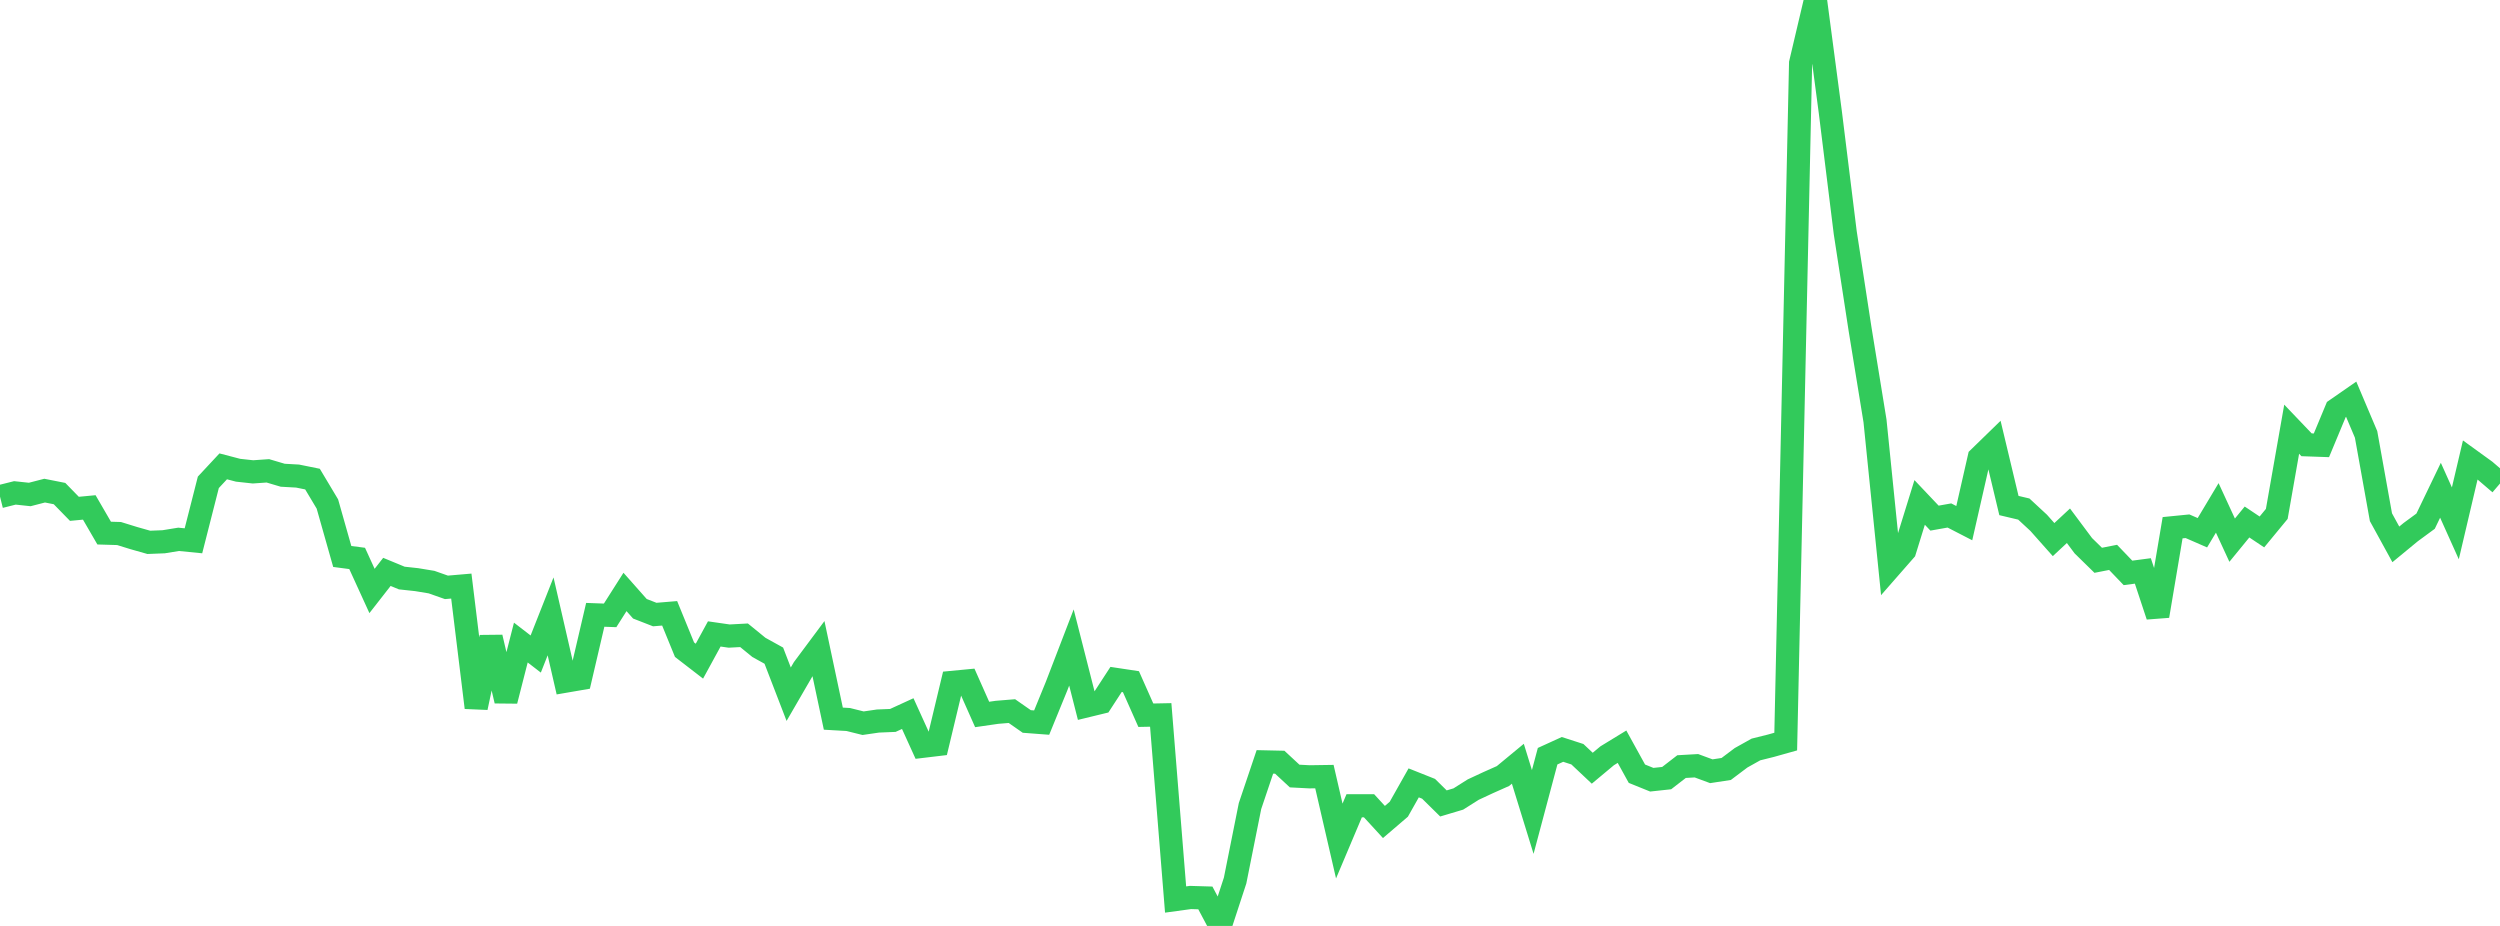 <?xml version="1.0" standalone="no"?>
<!DOCTYPE svg PUBLIC "-//W3C//DTD SVG 1.1//EN" "http://www.w3.org/Graphics/SVG/1.1/DTD/svg11.dtd">

<svg width="135" height="50" viewBox="0 0 135 50" preserveAspectRatio="none" 
  xmlns="http://www.w3.org/2000/svg"
  xmlns:xlink="http://www.w3.org/1999/xlink">


<polyline points="0.0, 26.818 0.804, 26.616 1.607, 26.702 2.411, 26.494 3.214, 26.653 4.018, 27.477 4.821, 27.401 5.625, 28.787 6.429, 28.811 7.232, 29.059 8.036, 29.287 8.839, 29.255 9.643, 29.124 10.446, 29.203 11.25, 26.046 12.054, 25.183 12.857, 25.393 13.661, 25.481 14.464, 25.425 15.268, 25.663 16.071, 25.708 16.875, 25.871 17.679, 27.216 18.482, 30.049 19.286, 30.155 20.089, 31.912 20.893, 30.882 21.696, 31.214 22.5, 31.301 23.304, 31.434 24.107, 31.717 24.911, 31.648 25.714, 38.209 26.518, 34.416 27.321, 37.844 28.125, 34.698 28.929, 35.318 29.732, 33.284 30.536, 36.783 31.339, 36.645 32.143, 33.201 32.946, 33.23 33.75, 31.965 34.554, 32.873 35.357, 33.186 36.161, 33.119 36.964, 35.083 37.768, 35.703 38.571, 34.232 39.375, 34.348 40.179, 34.305 40.982, 34.96 41.786, 35.405 42.589, 37.487 43.393, 36.099 44.196, 35.02 45.0, 38.807 45.804, 38.853 46.607, 39.053 47.411, 38.936 48.214, 38.903 49.018, 38.534 49.821, 40.301 50.625, 40.205 51.429, 36.848 52.232, 36.771 53.036, 38.581 53.839, 38.465 54.643, 38.399 55.446, 38.959 56.25, 39.02 57.054, 37.053 57.857, 34.965 58.661, 38.121 59.464, 37.926 60.268, 36.69 61.071, 36.811 61.875, 38.622 62.679, 38.606 63.482, 48.574 64.286, 48.464 65.089, 48.488 65.893, 50.0 66.696, 47.548 67.5, 43.528 68.304, 41.142 69.107, 41.16 69.911, 41.906 70.714, 41.948 71.518, 41.936 72.321, 45.415 73.125, 43.512 73.929, 43.512 74.732, 44.387 75.536, 43.698 76.339, 42.275 77.143, 42.595 77.946, 43.386 78.75, 43.146 79.554, 42.638 80.357, 42.264 81.161, 41.906 81.964, 41.242 82.768, 43.847 83.571, 40.835 84.375, 40.468 85.179, 40.728 85.982, 41.484 86.786, 40.813 87.589, 40.322 88.393, 41.78 89.196, 42.105 90.0, 42.018 90.804, 41.396 91.607, 41.35 92.411, 41.647 93.214, 41.525 94.018, 40.92 94.821, 40.471 95.625, 40.271 96.429, 40.045 97.232, 3.409 98.036, 0.0 98.839, 6.069 99.643, 12.566 100.446, 17.789 101.25, 22.728 102.054, 30.645 102.857, 29.728 103.661, 27.131 104.464, 27.979 105.268, 27.836 106.071, 28.25 106.875, 24.719 107.679, 23.937 108.482, 27.299 109.286, 27.489 110.089, 28.233 110.893, 29.138 111.696, 28.391 112.5, 29.469 113.304, 30.256 114.107, 30.098 114.911, 30.936 115.714, 30.83 116.518, 33.26 117.321, 28.497 118.125, 28.417 118.929, 28.768 119.732, 27.426 120.536, 29.169 121.339, 28.188 122.143, 28.725 122.946, 27.751 123.75, 23.177 124.554, 24.019 125.357, 24.047 126.161, 22.115 126.964, 21.558 127.768, 23.457 128.571, 27.93 129.375, 29.396 130.179, 28.734 130.982, 28.144 131.786, 26.473 132.589, 28.261 133.393, 24.84 134.196, 25.421 135.0, 26.11" fill="none" stroke="#32ca5b" stroke-width="1.25"/>

</svg>